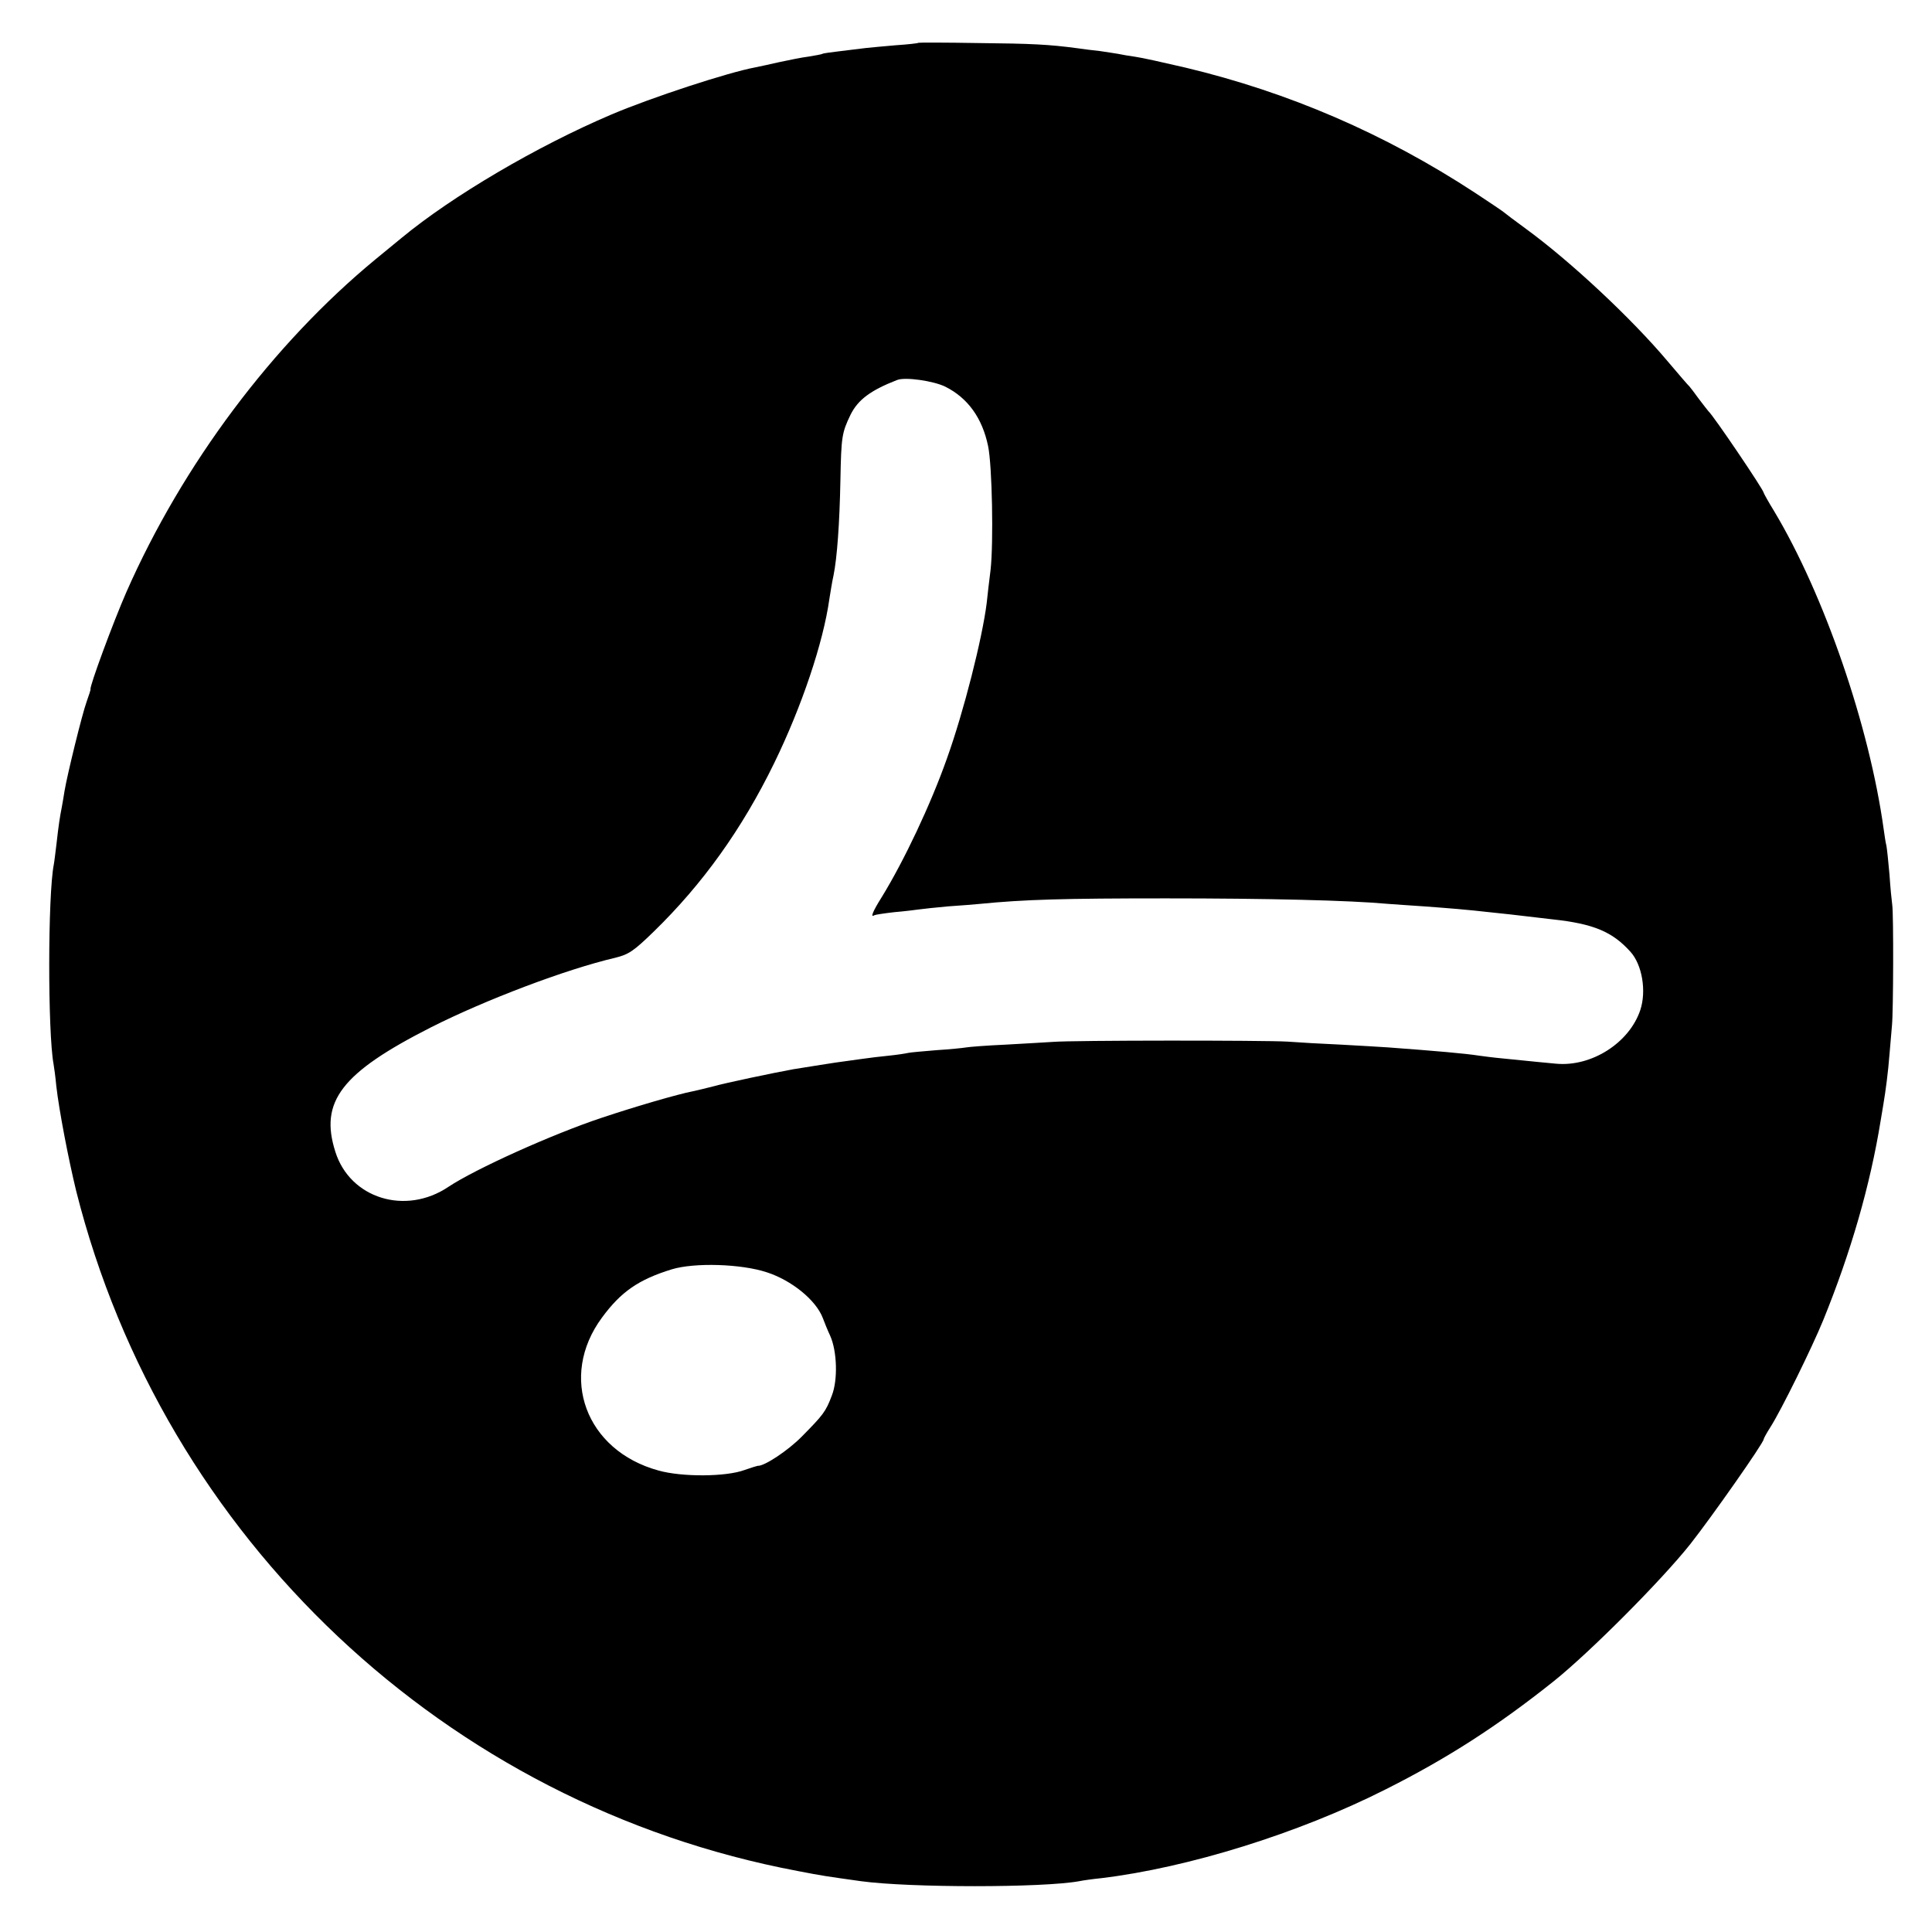 <?xml version="1.0" standalone="no"?>
<!DOCTYPE svg PUBLIC "-//W3C//DTD SVG 20010904//EN"
 "http://www.w3.org/TR/2001/REC-SVG-20010904/DTD/svg10.dtd">
<svg version="1.0" xmlns="http://www.w3.org/2000/svg"
 width="700pt" height="700pt" viewBox="0 0 700 700"
 preserveAspectRatio="xMidYMid meet">
<g transform="translate(0,700) scale(0.1,-0.1)"
fill="#000000" stroke="none">
<path d="M3328 6845 c-2 -2 -39 -6 -83 -9 -44 -4 -92 -8 -108 -10 -15 -2 -55
-7 -90 -11 -34 -4 -64 -8 -67 -10 -3 -2 -26 -6 -50 -10 -25 -3 -73 -13 -106
-20 -34 -8 -73 -16 -87 -19 -98 -18 -376 -109 -522 -171 -270 -115 -576 -295
-760 -447 -11 -9 -54 -44 -95 -78 -372 -307 -698 -742 -902 -1205 -49 -112
-134 -343 -130 -352 1 -2 -6 -22 -14 -45 -17 -47 -70 -264 -80 -323 -3 -21 -8
-47 -10 -59 -7 -35 -12 -68 -19 -131 -4 -32 -8 -67 -10 -77 -22 -111 -22 -610
-1 -723 2 -11 7 -47 10 -80 10 -88 44 -265 72 -380 317 -1259 1340 -2224 2614
-2464 93 -18 102 -19 230 -37 177 -24 658 -24 790 0 14 3 50 8 80 11 315 38
714 162 1029 321 225 113 408 231 611 393 131 105 389 364 494 496 78 99 266
367 266 380 0 3 11 23 25 45 39 61 151 289 191 387 100 246 170 488 208 723 3
19 8 46 10 60 8 47 17 115 22 180 3 36 7 83 9 105 5 50 6 401 1 436 -2 14 -7
63 -10 110 -4 46 -9 93 -11 104 -3 11 -7 38 -10 60 -52 376 -216 851 -397
1153 -21 34 -38 65 -38 67 0 10 -181 278 -200 295 -3 3 -18 23 -35 45 -16 22
-31 42 -34 45 -4 3 -38 43 -78 90 -132 157 -353 363 -513 480 -41 30 -77 57
-80 60 -3 3 -50 35 -105 71 -328 215 -677 365 -1050 454 -77 18 -158 36 -180
39 -22 3 -51 8 -65 11 -14 2 -43 7 -65 10 -22 2 -58 7 -80 10 -105 14 -165 17
-362 19 -117 2 -214 2 -215 1z m97 -1246 c82 -41 134 -114 155 -215 15 -71 20
-352 9 -449 -5 -38 -11 -92 -14 -120 -16 -128 -83 -393 -144 -563 -59 -167
-155 -370 -236 -502 -34 -54 -42 -76 -27 -66 4 2 37 7 72 11 36 3 76 8 90 10
14 2 61 7 105 11 44 3 96 7 115 9 163 16 302 20 675 20 366 0 664 -7 805 -20
19 -1 78 -6 130 -9 94 -7 147 -11 245 -22 52 -5 56 -6 220 -25 149 -16 217
-45 282 -117 43 -47 59 -143 36 -212 -40 -119 -177 -206 -305 -194 -42 4 -66
6 -193 19 -33 3 -71 8 -85 10 -51 8 -155 17 -330 30 -25 2 -101 6 -170 10 -69
3 -156 8 -195 11 -84 5 -779 5 -850 -1 -27 -2 -105 -6 -172 -10 -68 -3 -131
-8 -142 -10 -11 -2 -60 -7 -108 -10 -48 -4 -95 -8 -103 -10 -8 -2 -40 -7 -70
-10 -30 -3 -72 -8 -92 -11 -21 -3 -50 -7 -65 -9 -28 -3 -149 -23 -188 -29 -72
-13 -248 -50 -290 -62 -27 -7 -61 -15 -75 -18 -56 -11 -204 -54 -330 -96 -180
-60 -457 -185 -555 -250 -156 -105 -357 -42 -410 127 -58 182 22 286 347 451
196 99 488 210 668 252 48 12 66 24 138 94 178 173 321 373 437 611 100 205
178 437 200 595 4 25 10 63 15 85 13 64 22 189 25 346 3 156 5 171 37 237 27
54 73 88 168 125 29 12 132 -3 175 -24z m-646 -3209 c89 -29 177 -100 202
-165 6 -16 18 -46 27 -65 25 -56 28 -160 6 -216 -22 -59 -32 -71 -109 -149
-49 -50 -136 -108 -160 -106 -2 0 -24 -7 -47 -15 -67 -25 -227 -26 -312 -2
-264 72 -363 340 -205 554 69 94 133 138 253 175 82 25 252 20 345 -11z"/>
</g>
</svg>
